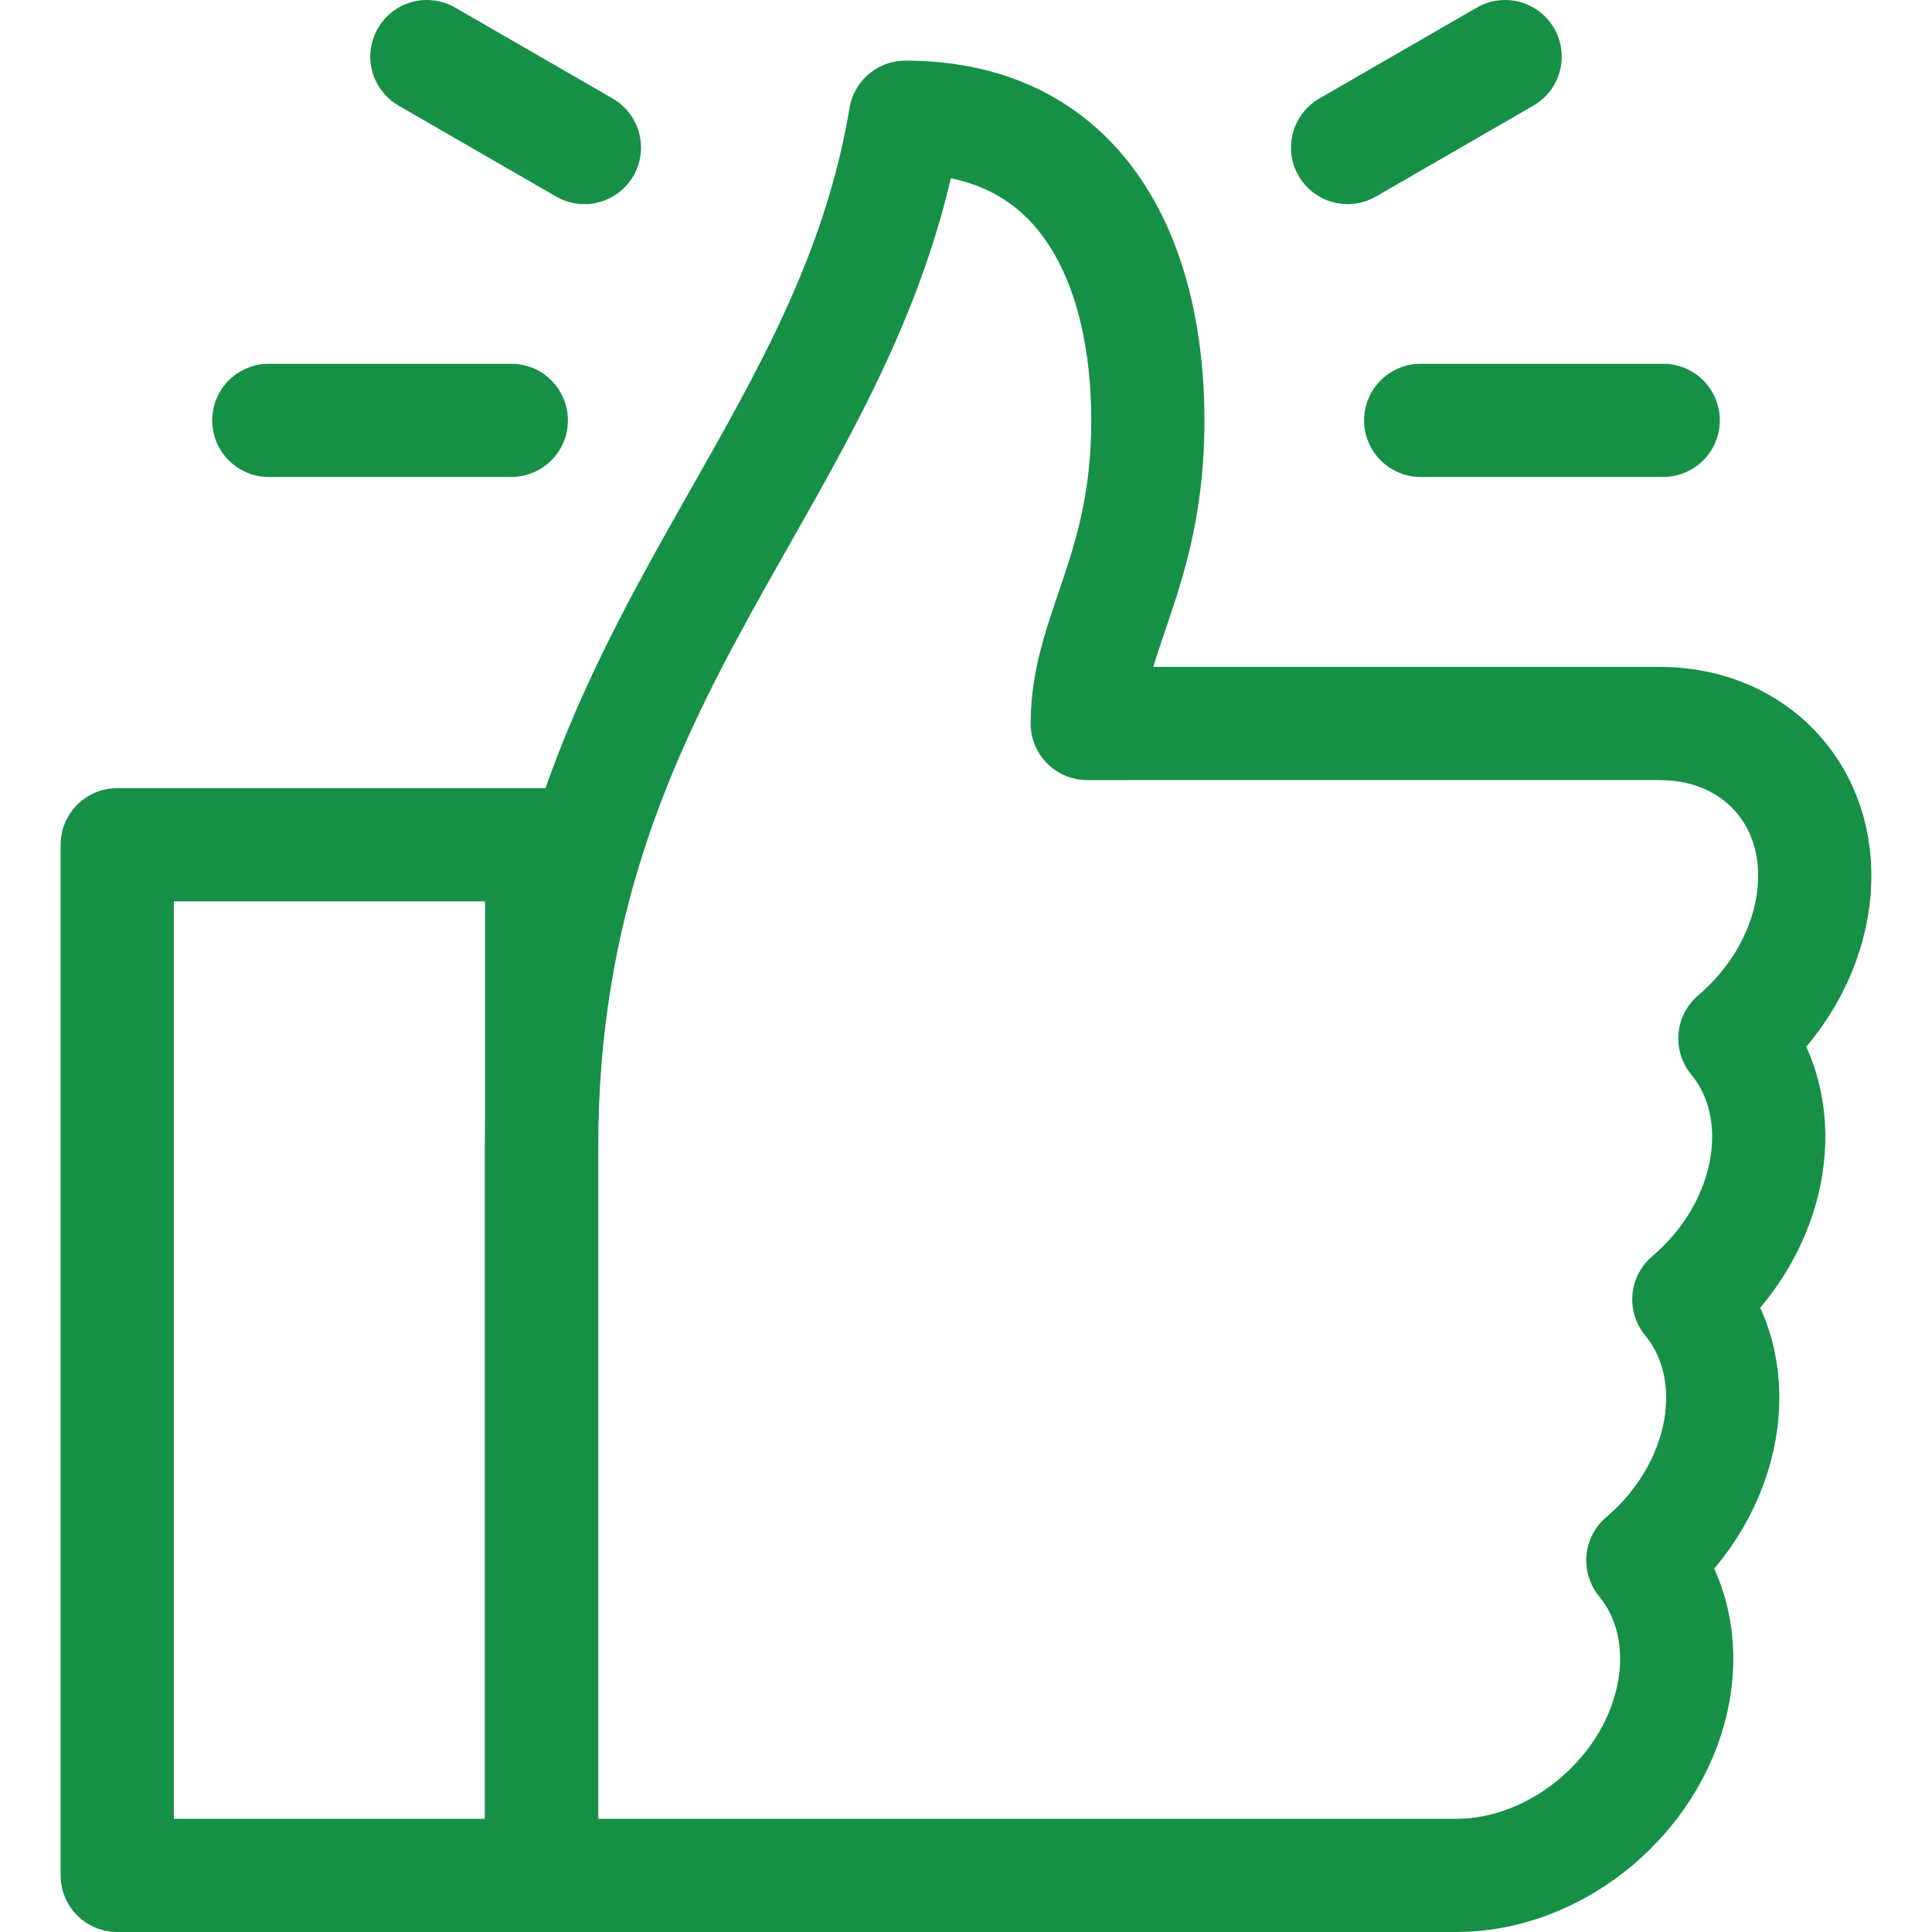 <svg xmlns="http://www.w3.org/2000/svg" xmlns:xlink="http://www.w3.org/1999/xlink" xmlns:svgjs="http://svgjs.com/svgjs" version="1.1" width="512" height="512" x="0" y="0" viewBox="0 0 512 512" style="enable-background:new 0 0 512 512" xml:space="preserve"><g><path d="M71.231 111.4h64.267M376.498 111.4h64.267M357.13 39.1 398.871 15M113.133 15l41.741 24.1M288.131 191.733c0-24.1 16.067-40.167 16.067-80.333s-16.067-80.333-64.267-80.333c-16.067 96.4-96.4 144.6-96.4 273.133V497h242.542c12.966 0 26.317-5.157 37.098-14.324 22.469-19.095 27.924-50.055 12.195-69.159 22.469-19.095 27.924-50.056 12.195-69.151 22.469-19.095 27.924-50.064 12.195-69.159 22.469-19.095 27.924-50.056 12.195-69.151-7.551-9.174-19.079-14.324-32.053-14.324H288.131z" style="stroke-width:30;stroke-linecap:round;stroke-linejoin:round;stroke-miterlimit:10;" fill="none" stroke="#169046" stroke-width="30" stroke-linecap="round" stroke-linejoin="round" stroke-miterlimit="10" data-original="#169046"/><path d="M31.065 223.867h112.467V497H31.065z" style="stroke-width:30;stroke-linecap:round;stroke-linejoin:round;stroke-miterlimit:10;" fill="none" stroke="#169046" stroke-width="30" stroke-linecap="round" stroke-linejoin="round" stroke-miterlimit="10" data-original="#169046"/></g></svg>
